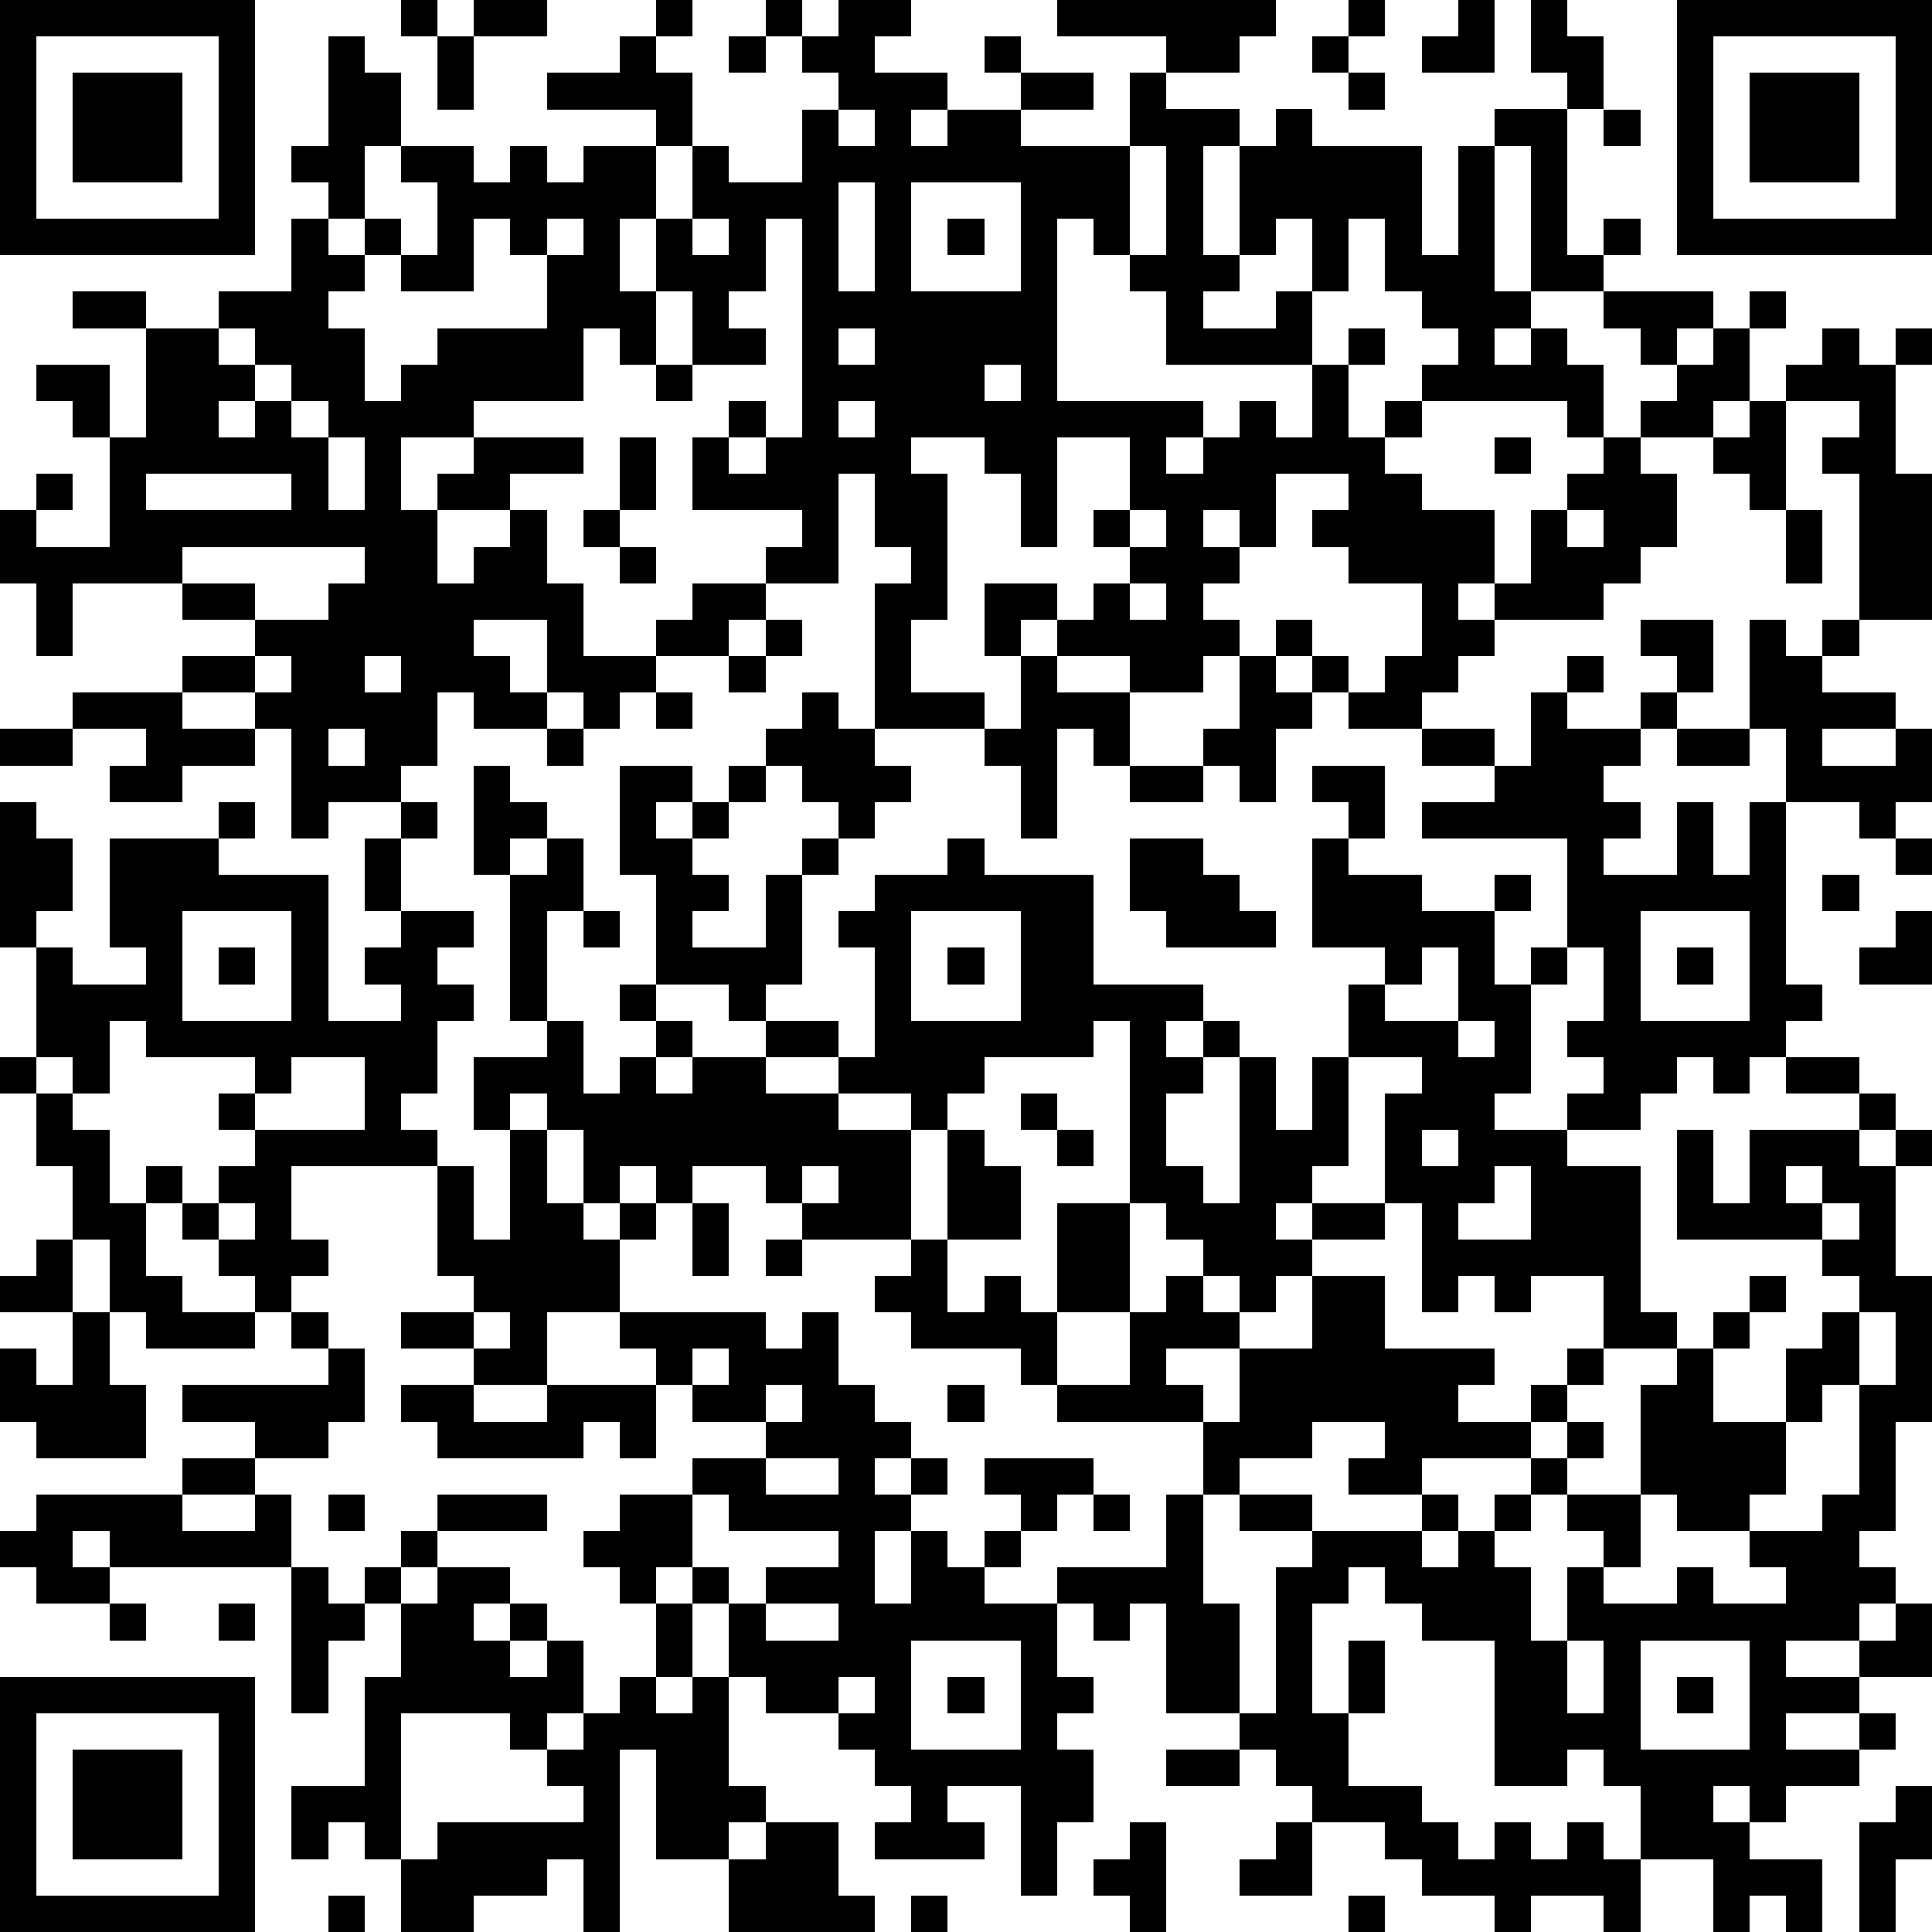 <?xml version="1.0" standalone="yes"?><svg version="1.1" xmlns="http://www.w3.org/2000/svg" xmlns:xlink="http://www.w3.org/1999/xlink" xmlns:ev="http://www.w3.org/2001/xml-events" width="212" height="212" shape-rendering="crispEdges"><path d="M0 0h7v7h-7zM11 0h1v1h-1zM13 0h2v1h-2zM18 0h1v1h-1zM21 0h1v1h-1zM23 0h2v1h-1v1h2v1h-1v1h1v-1h2v-1h-1v-1h1v1h2v1h-2v1h3v-2h1v-1h-3v-1h6v1h-1v1h-2v1h2v1h-1v3h1v-3h1v-1h1v1h3v3h1v-3h1v-1h2v-1h-1v-2h1v1h1v2h-1v4h1v-1h1v1h-1v1h-2v-4h-1v4h1v1h-1v1h1v-1h1v1h1v2h-1v-1h-4v-1h1v-1h-1v-1h-1v-2h-1v2h-1v-2h-1v1h-1v1h-1v1h2v-1h1v2h-4v-2h-1v-1h-1v-1h-1v5h4v1h-1v1h1v-1h1v-1h1v1h1v-2h1v-1h1v1h-1v2h1v-1h1v1h-1v1h1v1h2v2h-1v1h1v-1h1v-2h1v-1h1v-1h1v-1h1v-1h-1v-1h-1v-1h3v1h-1v1h1v-1h1v-1h1v1h-1v2h-1v1h-2v1h1v2h-1v1h-1v1h-3v1h-1v1h-1v1h-2v-1h-1v-1h-1v-1h1v1h1v1h1v-1h1v-2h-2v-1h-1v-1h1v-1h-2v2h-1v-1h-1v1h1v1h-1v1h1v1h-1v1h-2v-1h-2v-1h-1v1h-1v-2h2v1h1v-1h1v-1h-1v-1h1v-2h-2v3h-1v-2h-1v-1h-2v1h1v4h-1v2h2v1h-3v-4h1v-1h-1v-2h-1v3h-2v-1h1v-1h-3v-2h1v-1h1v1h-1v1h1v-1h1v-6h-1v2h-1v1h1v1h-2v-2h-1v-2h-1v2h1v2h-1v-1h-1v2h-3v1h-2v2h1v-1h1v-1h3v1h-2v1h-2v2h1v-1h1v-1h1v2h1v2h2v-1h1v-1h2v1h-1v1h-2v1h-1v1h-1v-1h-1v-2h-2v1h1v1h1v1h-2v-1h-1v2h-1v1h-2v1h-1v-3h-1v-1h-2v-1h2v-1h-2v-1h-3v2h-1v-2h-1v-2h1v-1h1v1h-1v1h2v-3h-1v-1h-1v-1h2v2h1v-3h-2v-1h2v1h2v-1h2v-2h1v-1h-1v-1h1v-3h1v1h1v2h-1v2h-1v1h1v-1h1v1h-1v1h-1v1h1v2h1v-1h1v-1h3v-2h-1v-1h-1v2h-2v-1h1v-2h-1v-1h2v1h1v-1h1v1h1v-1h2v-1h-3v-1h2v-1h1v1h1v2h-1v2h1v-2h1v1h2v-2h1v-1h-1v-1h1zM37 0h1v1h-1zM40 0h1v2h-2v-1h1zM46 0h7v7h-7zM1 1v5h5v-5zM12 1h1v2h-1zM20 1h1v1h-1zM36 1h1v1h-1zM47 1v5h5v-5zM2 2h3v3h-3zM37 2h1v1h-1zM48 2h3v3h-3zM23 3v1h1v-1zM44 3h1v1h-1zM31 4v3h1v-3zM23 5v3h1v-3zM25 5v3h3v-3zM15 6v1h1v-1zM19 6v1h1v-1zM26 6h1v1h-1zM6 9v1h1v-1zM23 9v1h1v-1zM50 9h1v1h1v-1h1v1h-1v3h1v4h-2v-4h-1v-1h1v-1h-2v-1h1zM7 10v1h-1v1h1v-1h1v-1zM18 10h1v1h-1zM27 10v1h1v-1zM8 11v1h1v-1zM23 11v1h1v-1zM48 11h1v3h-1v-1h-1v-1h1zM9 12v2h1v-2zM17 12h1v2h-1zM41 12h1v1h-1zM4 13v1h4v-1zM16 14h1v1h-1zM31 14v1h1v-1zM43 14v1h1v-1zM49 14h1v2h-1zM5 15v1h2v1h2v-1h1v-1zM17 15h1v1h-1zM31 16v1h1v-1zM21 17h1v1h-1zM45 17h2v2h-1v-1h-1zM48 17h1v1h1v-1h1v1h-1v1h2v1h-2v1h2v-1h1v2h-1v1h-1v-1h-2v-2h-1zM7 18v1h1v-1zM10 18v1h1v-1zM20 18h1v1h-1zM28 18h1v1h2v2h-1v-1h-1v3h-1v-2h-1v-1h1zM34 18h1v1h1v1h-1v2h-1v-1h-1v-1h1zM43 18h1v1h-1zM2 19h3v1h2v1h-2v1h-2v-1h1v-1h-2zM18 19h1v1h-1zM22 19h1v1h1v1h1v1h-1v1h-1v-1h-1v-1h-1v-1h1zM42 19h1v1h2v-1h1v1h-1v1h-1v1h1v1h-1v1h2v-2h1v2h1v-2h1v5h1v1h-1v1h-1v1h-1v-1h-1v1h-1v1h-2v-1h1v-1h-1v-1h1v-2h-1v-3h-4v-1h2v-1h-2v-1h2v1h1zM0 20h2v1h-2zM9 20v1h1v-1zM15 20h1v1h-1zM46 20h2v1h-2zM13 21h1v1h1v1h-1v1h-1zM17 21h2v1h-1v1h1v-1h1v-1h1v1h-1v1h-1v1h1v1h-1v1h2v-2h1v-1h1v1h-1v3h-1v1h-1v-1h-2v-3h-1zM31 21h2v1h-2zM36 21h2v2h-1v-1h-1zM0 22h1v1h1v2h-1v1h-1zM6 22h1v1h-1zM11 22h1v1h-1zM3 23h3v1h3v4h2v-1h-1v-1h1v-1h-1v-2h1v2h2v1h-1v1h1v1h-1v2h-1v1h1v1h-4v2h1v1h-1v1h-1v-1h-1v-1h-1v-1h-1v-1h1v1h1v-1h1v-1h-1v-1h1v-1h-3v-1h-1v2h-1v-1h-1v-3h1v1h2v-1h-1zM15 23h1v2h-1v3h-1v-4h1zM26 23h1v1h3v3h3v1h-1v1h1v-1h1v1h-1v1h-1v2h1v1h1v-4h1v2h1v-2h1v-2h1v-1h-2v-3h1v1h2v1h2v-1h1v1h-1v2h1v-1h1v1h-1v3h-1v1h2v1h2v4h1v1h-2v-2h-2v1h-1v-1h-1v1h-1v-3h-1v-3h1v-1h-2v3h-1v1h-1v1h1v-1h2v1h-2v1h-1v1h-1v-1h-1v-1h-1v-1h-1v-5h-1v1h-3v1h-1v1h-1v-1h-2v-1h-2v-1h2v1h1v-3h-1v-1h1v-1h2zM31 23h2v1h1v1h1v1h-3v-1h-1zM52 23h1v1h-1zM50 24h1v1h-1zM5 25v3h3v-3zM16 25h1v1h-1zM25 25v3h3v-3zM45 25v3h3v-3zM52 25h1v2h-2v-1h1zM6 26h1v1h-1zM26 26h1v1h-1zM39 26v1h-1v1h2v-2zM46 26h1v1h-1zM17 27h1v1h-1zM15 28h1v2h1v-1h1v-1h1v1h-1v1h1v-1h2v1h2v1h2v3h-3v-1h-1v-1h-2v1h-1v-1h-1v1h-1v-2h-1v-1h-1v1h-1v-2h2zM40 28v1h1v-1zM0 29h1v1h-1zM8 29v1h-1v1h3v-2zM49 29h2v1h-2zM1 30h1v1h1v2h1v2h1v1h2v1h-3v-1h-1v-2h-1v-2h-1zM28 30h1v1h-1zM51 30h1v1h-1zM14 31h1v2h1v1h1v-1h1v1h-1v2h-2v2h-2v-1h-2v-1h2v-1h-1v-3h1v2h1zM26 31h1v1h1v2h-2zM29 31h1v1h-1zM39 31v1h1v-1zM46 31h1v2h1v-2h3v1h1v-1h1v1h-1v3h1v4h-1v3h-1v1h1v1h-1v1h-2v1h2v-1h1v-1h1v2h-2v1h-2v1h2v-1h1v1h-1v1h-2v1h-1v-1h-1v1h1v1h2v2h-1v-1h-1v1h-1v-2h-2v-2h-1v-1h-1v1h-2v-4h-2v-1h-1v-1h-1v1h-1v3h1v-2h1v2h-1v2h2v1h1v1h1v-1h1v1h1v-1h1v1h1v2h-1v-1h-2v1h-1v-1h-2v-1h-1v-1h-2v-1h-1v-1h-1v-1h-2v-3h-1v1h-1v-1h-1v-1h3v-2h1v-2h-4v-1h-1v-1h-3v-1h-1v-1h1v-1h1v2h1v-1h1v1h1v-3h2v3h-2v2h2v-2h1v-1h1v1h1v1h-2v1h1v1h1v-2h2v-2h2v2h3v1h-1v1h2v-1h1v-1h1v1h-1v1h-1v1h-3v1h-2v-1h1v-1h-2v1h-2v1h-1v3h1v3h1v-4h1v-1h-2v-1h2v1h3v-1h1v1h-1v1h1v-1h1v-1h1v-1h1v-1h1v1h-1v1h-1v1h-1v1h1v2h1v-2h1v-1h-1v-1h2v-3h1v-1h1v-1h1v-1h1v1h-1v1h-1v2h2v-2h1v-1h1v-1h-1v-1h-4zM22 32v1h1v-1zM41 32v1h-1v1h2v-2zM49 32v1h1v-1zM6 33v1h1v-1zM19 33h1v2h-1zM50 33v1h1v-1zM1 34h1v2h-2v-1h1zM21 34h1v1h-1zM2 36h1v2h1v2h-3v-1h-1v-2h1v1h1zM8 36h1v1h-1zM13 36v1h1v-1zM17 36h4v1h1v-1h1v2h1v1h1v1h-1v1h1v-1h1v1h-1v1h-1v2h1v-2h1v1h1v-1h1v-1h-1v-1h3v1h-1v1h-1v1h-1v1h2v2h1v1h-1v1h1v2h-1v2h-1v-3h-2v1h1v1h-3v-1h1v-1h-1v-1h-1v-1h-2v-1h-1v-2h-1v-1h-1v1h-1v-1h-1v-1h1v-1h2v-1h2v-1h-2v-1h-1v-1h-1zM51 36v2h-1v1h-1v2h-1v1h-2v-1h-1v2h-1v1h2v-1h1v1h2v-1h-1v-1h2v-1h1v-3h1v-2zM9 37h1v2h-1v1h-2v-1h-2v-1h4zM19 37v1h1v-1zM11 38h2v1h2v-1h3v2h-1v-1h-1v1h-4v-1h-1zM21 38v1h1v-1zM26 38h1v1h-1zM5 40h2v1h-2zM21 40v1h2v-1zM1 41h4v1h2v-1h1v2h-5v-1h-1v1h1v1h-2v-1h-1v-1h1zM9 41h1v1h-1zM12 41h3v1h-3zM19 41v2h1v1h1v-1h2v-1h-3v-1zM30 41h1v1h-1zM11 42h1v1h-1zM8 43h1v1h1v-1h1v1h-1v1h-1v2h-1zM12 43h2v1h-1v1h1v-1h1v1h-1v1h1v-1h1v2h-1v1h-1v-1h-3v4h-1v-1h-1v1h-1v-2h2v-3h1v-2h1zM3 44h1v1h-1zM6 44h1v1h-1zM18 44h1v2h-1zM21 44v1h2v-1zM25 45v3h3v-3zM43 45v2h1v-2zM45 45v3h3v-3zM0 46h7v7h-7zM17 46h1v1h1v-1h1v3h1v1h-1v1h-2v-3h-1v5h-1v-2h-1v1h-2v1h-2v-2h1v-1h4v-1h-1v-1h1v-1h1zM23 46v1h1v-1zM26 46h1v1h-1zM46 46h1v1h-1zM1 47v5h5v-5zM2 48h3v3h-3zM32 48h2v1h-2zM52 49h1v2h-1v2h-1v-3h1zM21 50h2v2h1v1h-4v-2h1zM31 50h1v3h-1v-1h-1v-1h1zM35 50h1v2h-2v-1h1zM9 52h1v1h-1zM25 52h1v1h-1zM37 52h1v1h-1z" style="fill:#000" transform="translate(0,0) scale(4)"/></svg>